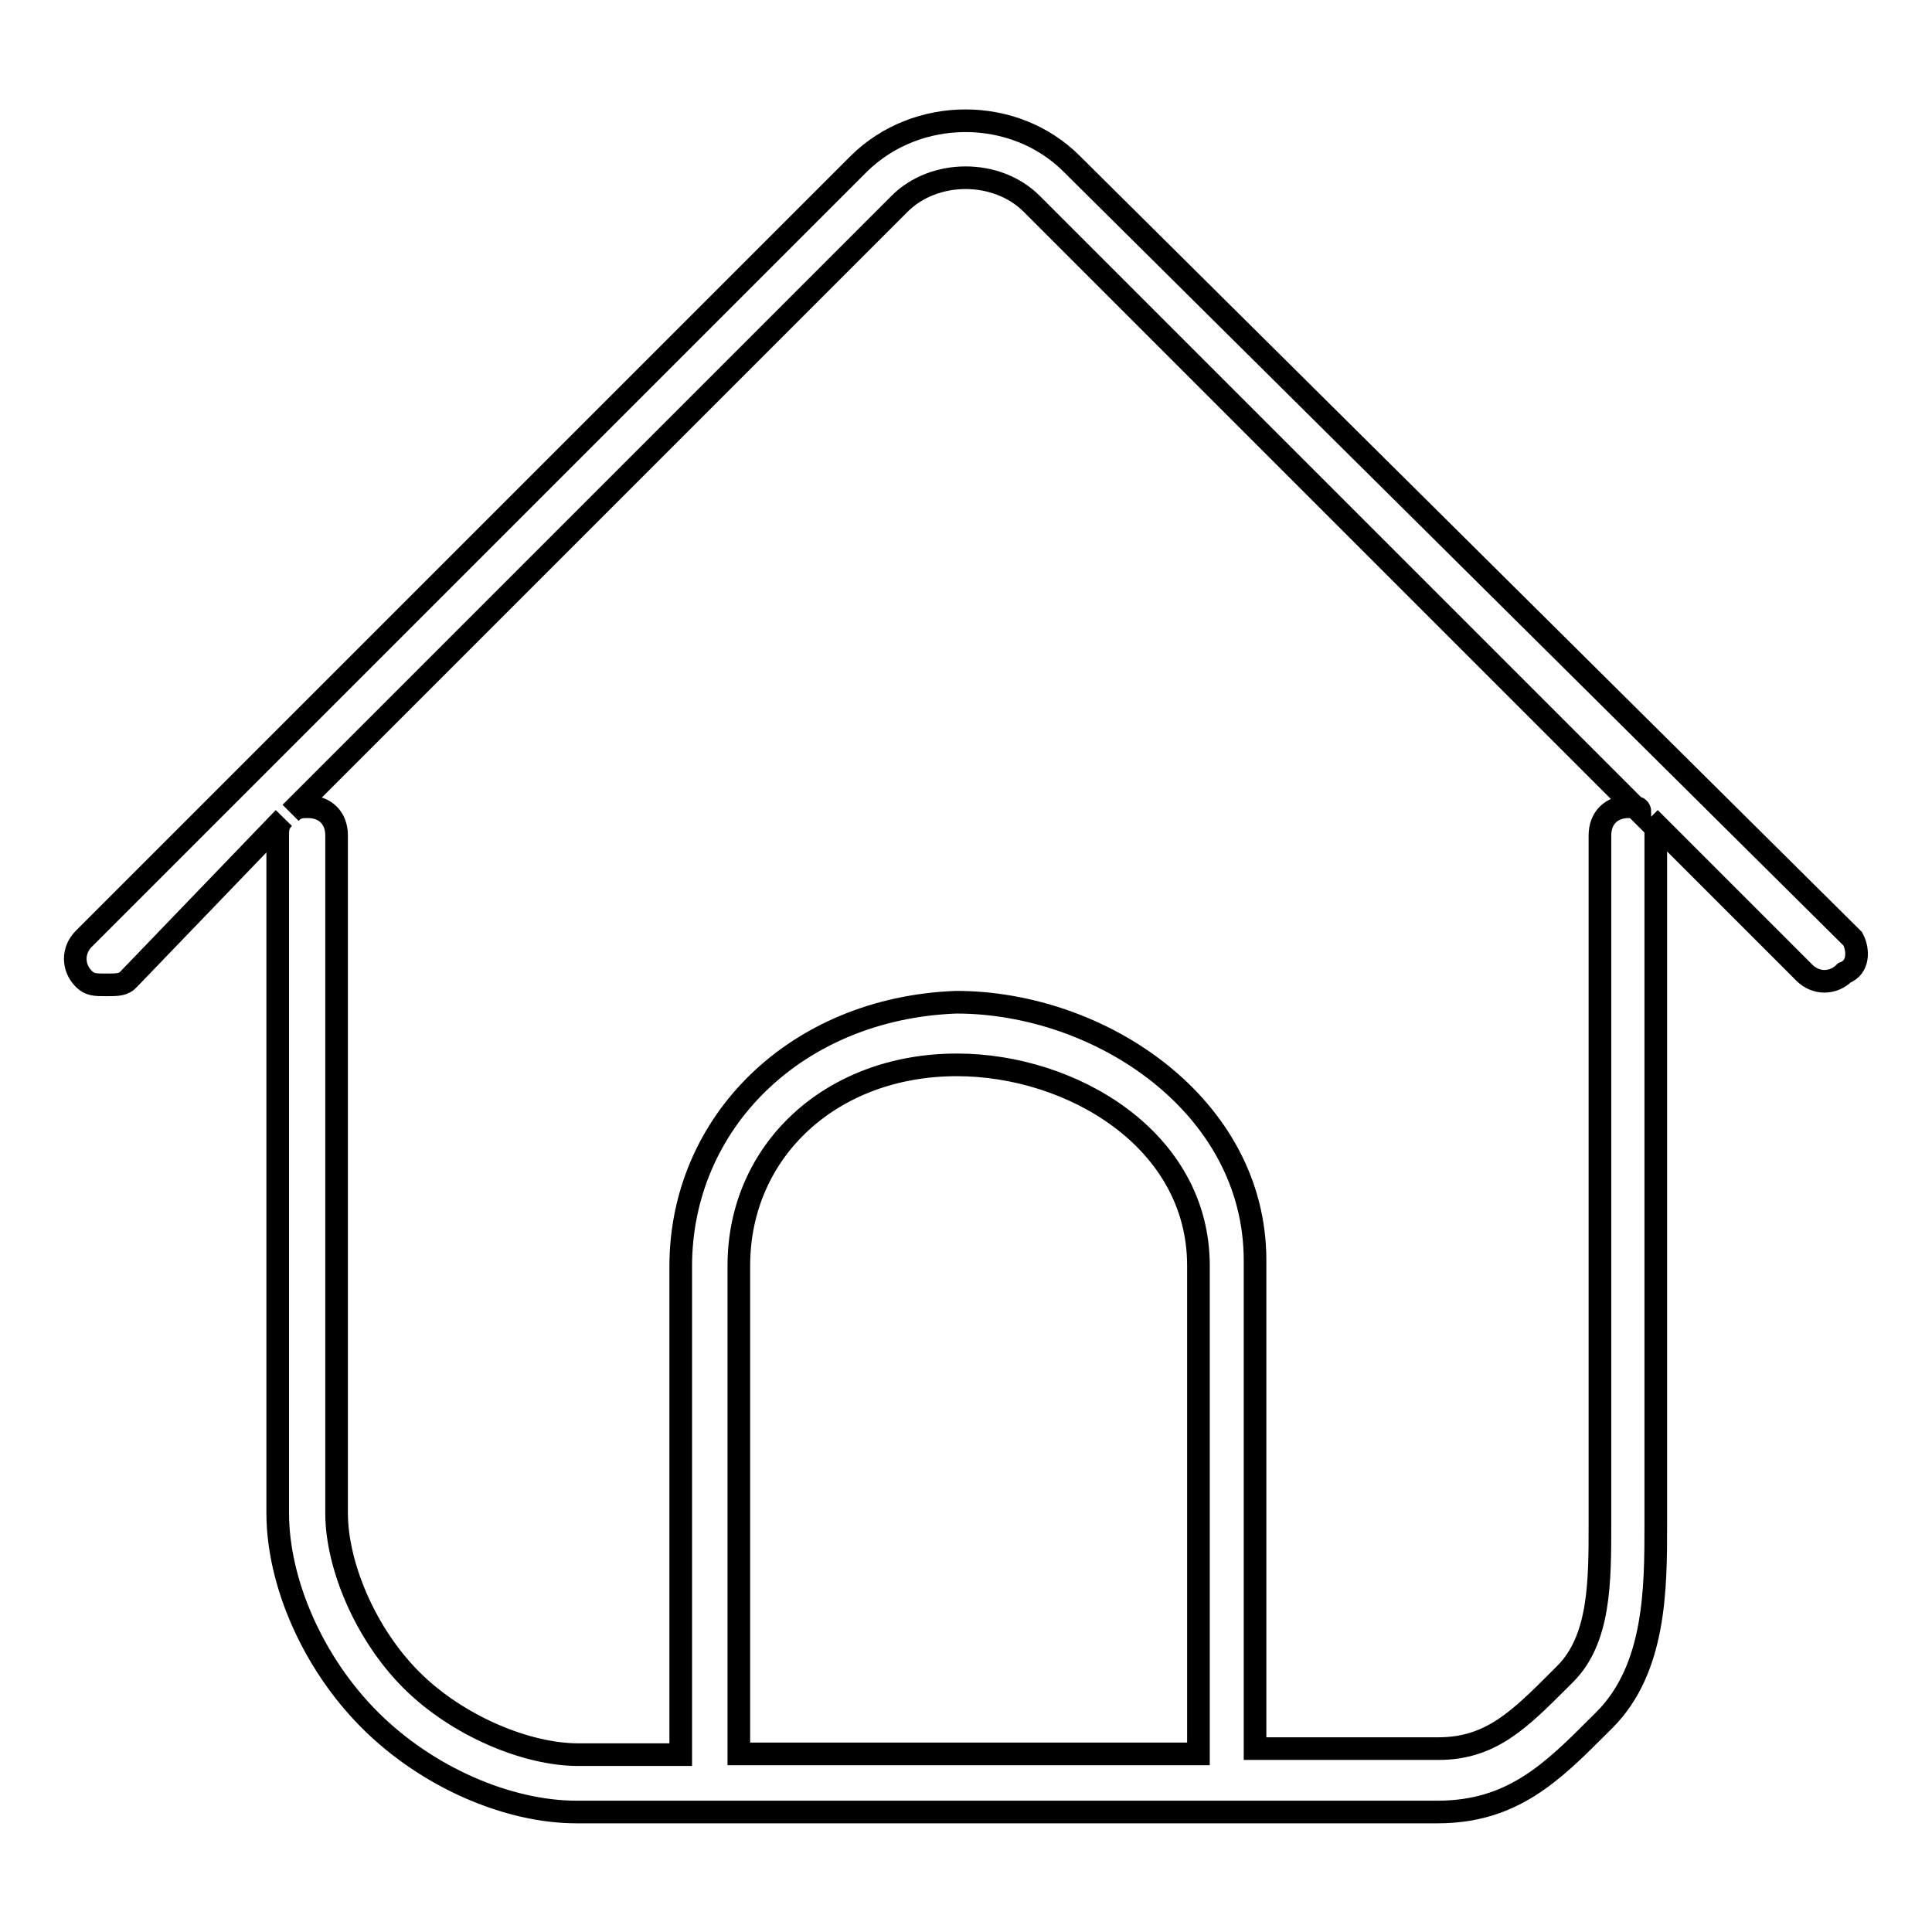 <?xml version="1.0" encoding="utf-8"?>
<!-- Svg Vector Icons : http://www.onlinewebfonts.com/icon -->
<!DOCTYPE svg PUBLIC "-//W3C//DTD SVG 1.1//EN" "http://www.w3.org/Graphics/SVG/1.1/DTD/svg11.dtd">
<svg version="1.1" xmlns="http://www.w3.org/2000/svg" xmlns:xlink="http://www.w3.org/1999/xlink" x="0px" y="0px" viewBox="0 0 256 256" enable-background="new 0 0 256 256" xml:space="preserve">
<g><g><path stroke-width="3" fill-opacity="0" stroke="#000000"  d="M245.5,124.4L142,21.7c-7.6-7.6-20.5-7.6-28.2,0L11.1,124.4c-1.5,1.5-1.5,3.8,0,5.3c0.8,0.8,1.5,0.8,3,0.8s2.3,0,3-0.8l20.5-21.3c-0.8,0.8-0.8,1.5-0.8,2.3v89.8c0,9.1,4.6,19.8,12.2,27.4c7.6,7.6,18.3,12.2,27.4,12.2h114.1c9.9,0,15.2-5.3,21.3-11.4l0.8-0.8c6.8-6.8,6.8-17.5,6.8-25.9v-91.3c0-0.8,0-1.5-0.8-2.3l20.5,20.5c1.5,1.5,3.8,1.5,5.3,0C246.3,128.2,246.3,125.9,245.5,124.4z M97.9,232.4v-64.7c0-15.2,12.2-26.6,28.9-26.6c15.2,0,32,9.9,32,26.6v64.7H97.9L97.9,232.4z M215.8,106.9c-2.3,0-3.8,1.5-3.8,3.8V202c0,7.6,0,15.2-4.6,19.8l-0.8,0.8c-5.3,5.3-9.1,9.1-16,9.1h-24.3V167c0-20.5-20.5-34.2-39.6-34.2l0,0l0,0l0,0c-21.3,0.8-36.5,16-36.5,35v64.7H76.6c-6.8,0-16-3.8-22.1-9.9c-6.1-6.1-9.9-15.2-9.9-22.1v-89.8c0-2.3-1.5-3.8-3.8-3.8c-0.8,0-1.5,0-2.3,0.8L119.2,27c4.6-4.6,12.9-4.6,17.5,0l80.6,80.6C217.3,106.9,216.6,106.9,215.8,106.9z"/></g></g>
</svg>